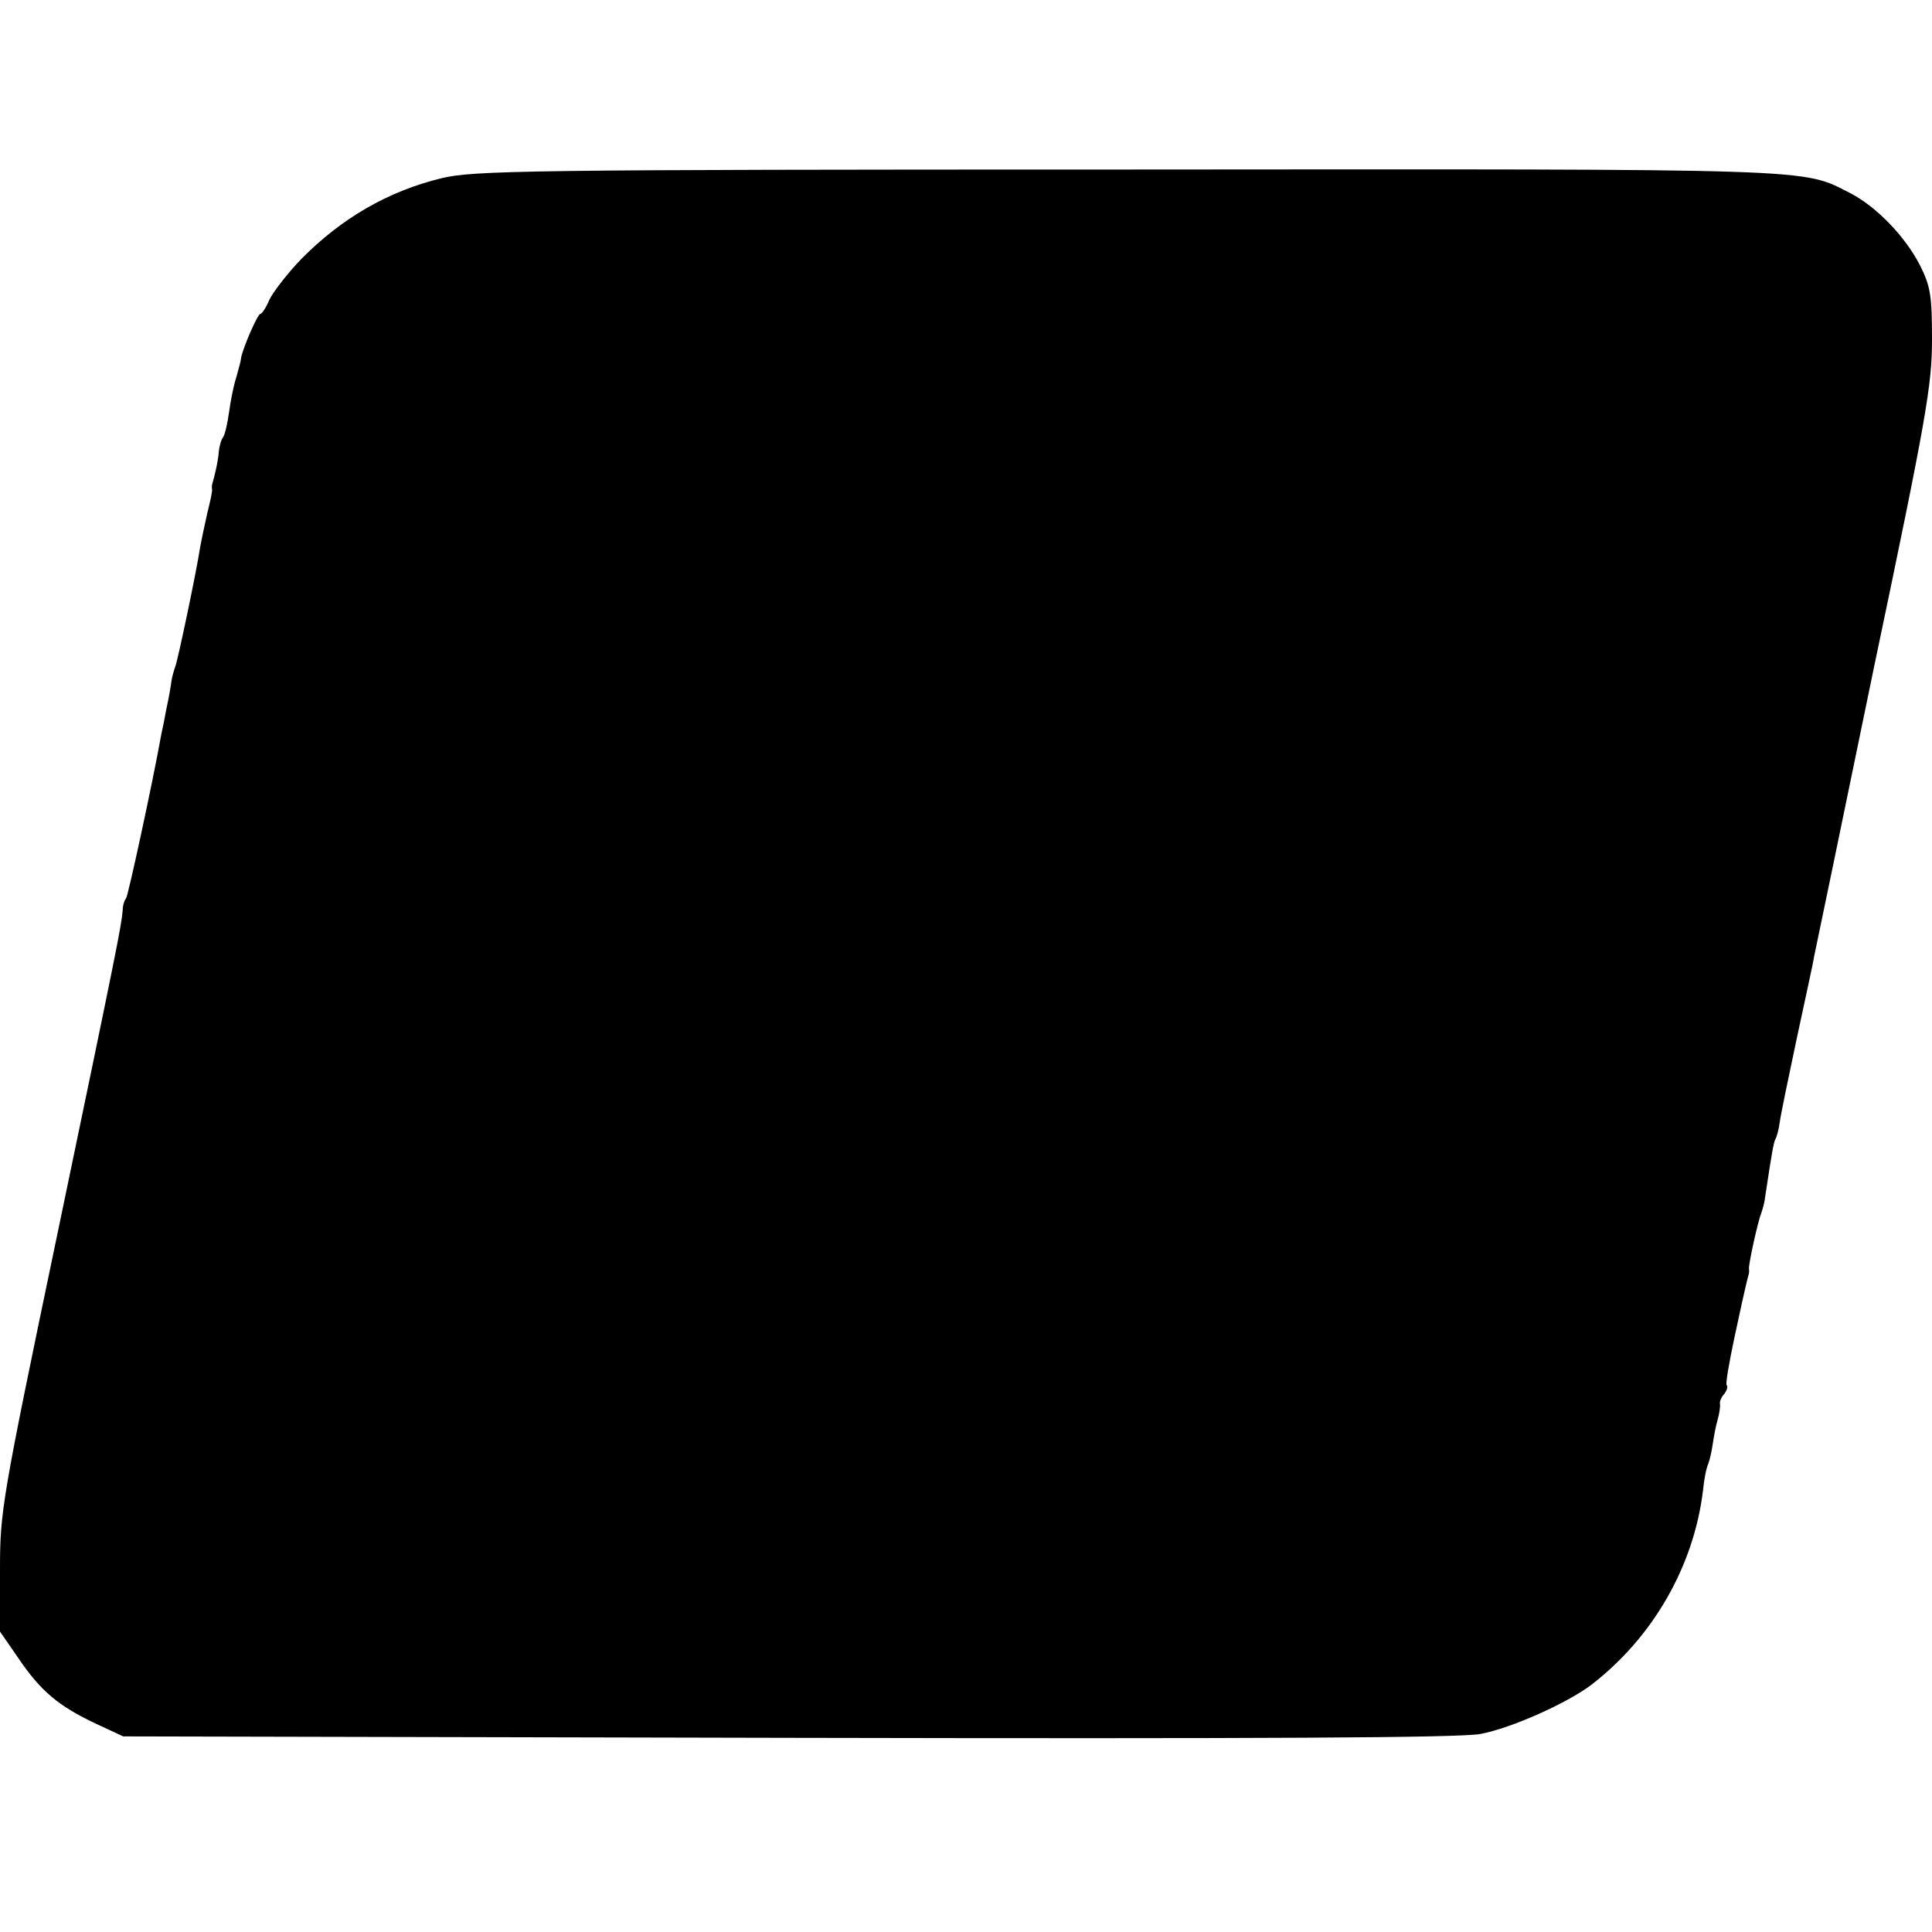 <?xml version="1.0" encoding="UTF-8" standalone="no"?>
<svg xmlns="http://www.w3.org/2000/svg" version="1.0" width="400pt" height="400pt" viewBox="0 0 400 400" preserveAspectRatio="xMidYMid meet">
  <g transform="translate(0,400) scale(0.1,-0.1)" fill="#000000" stroke="none">
    <path d="M914 3631 c-111 -27 -207 -83 -290 -167 -29 -30 -58 -68 -66 -84 -7 -17 -16 -30 -19 -30 -6 0 -38 -75 -40 -92 0 -4 -5 -22 -10 -40 -6 -18 -12 -51 -15 -73 -3 -21 -8 -44 -12 -50 -4 -5 -8 -19 -9 -30 -1 -18 -9 -52 -13 -65 -1 -3 -2 -8 -1 -13 1 -4 -4 -26 -10 -50 -5 -23 -12 -55 -15 -72 -7 -47 -45 -228 -51 -245 -3 -8 -7 -22 -8 -30 -1 -8 -5 -33 -10 -55 -4 -22 -9 -47 -11 -55 -17 -96 -69 -336 -73 -340 -3 -3 -7 -14 -7 -25 -3 -34 -12 -79 -135 -669 -116 -555 -119 -575 -119 -697 l0 -127 38 -55 c46 -68 83 -99 159 -135 l58 -27 1375 -3 c987 -2 1392 0 1435 8 64 12 180 64 230 102 127 98 212 245 231 403 2 22 7 47 11 55 3 8 7 26 9 40 2 14 6 36 10 50 4 14 6 29 5 34 -1 4 3 14 9 20 5 7 8 15 5 18 -3 2 5 47 16 99 11 52 22 101 24 109 2 8 4 17 5 20 1 3 2 8 1 13 -1 9 18 97 26 117 3 8 7 24 8 35 13 86 17 110 21 117 3 5 7 21 9 36 2 15 18 92 35 172 17 80 34 156 36 170 3 14 59 283 124 599 109 519 120 584 120 678 0 91 -3 110 -25 154 -31 60 -90 121 -144 149 -102 52 -53 50 -1501 49 -1244 0 -1350 -2 -1416 -18z"></path>
  </g>
</svg>
